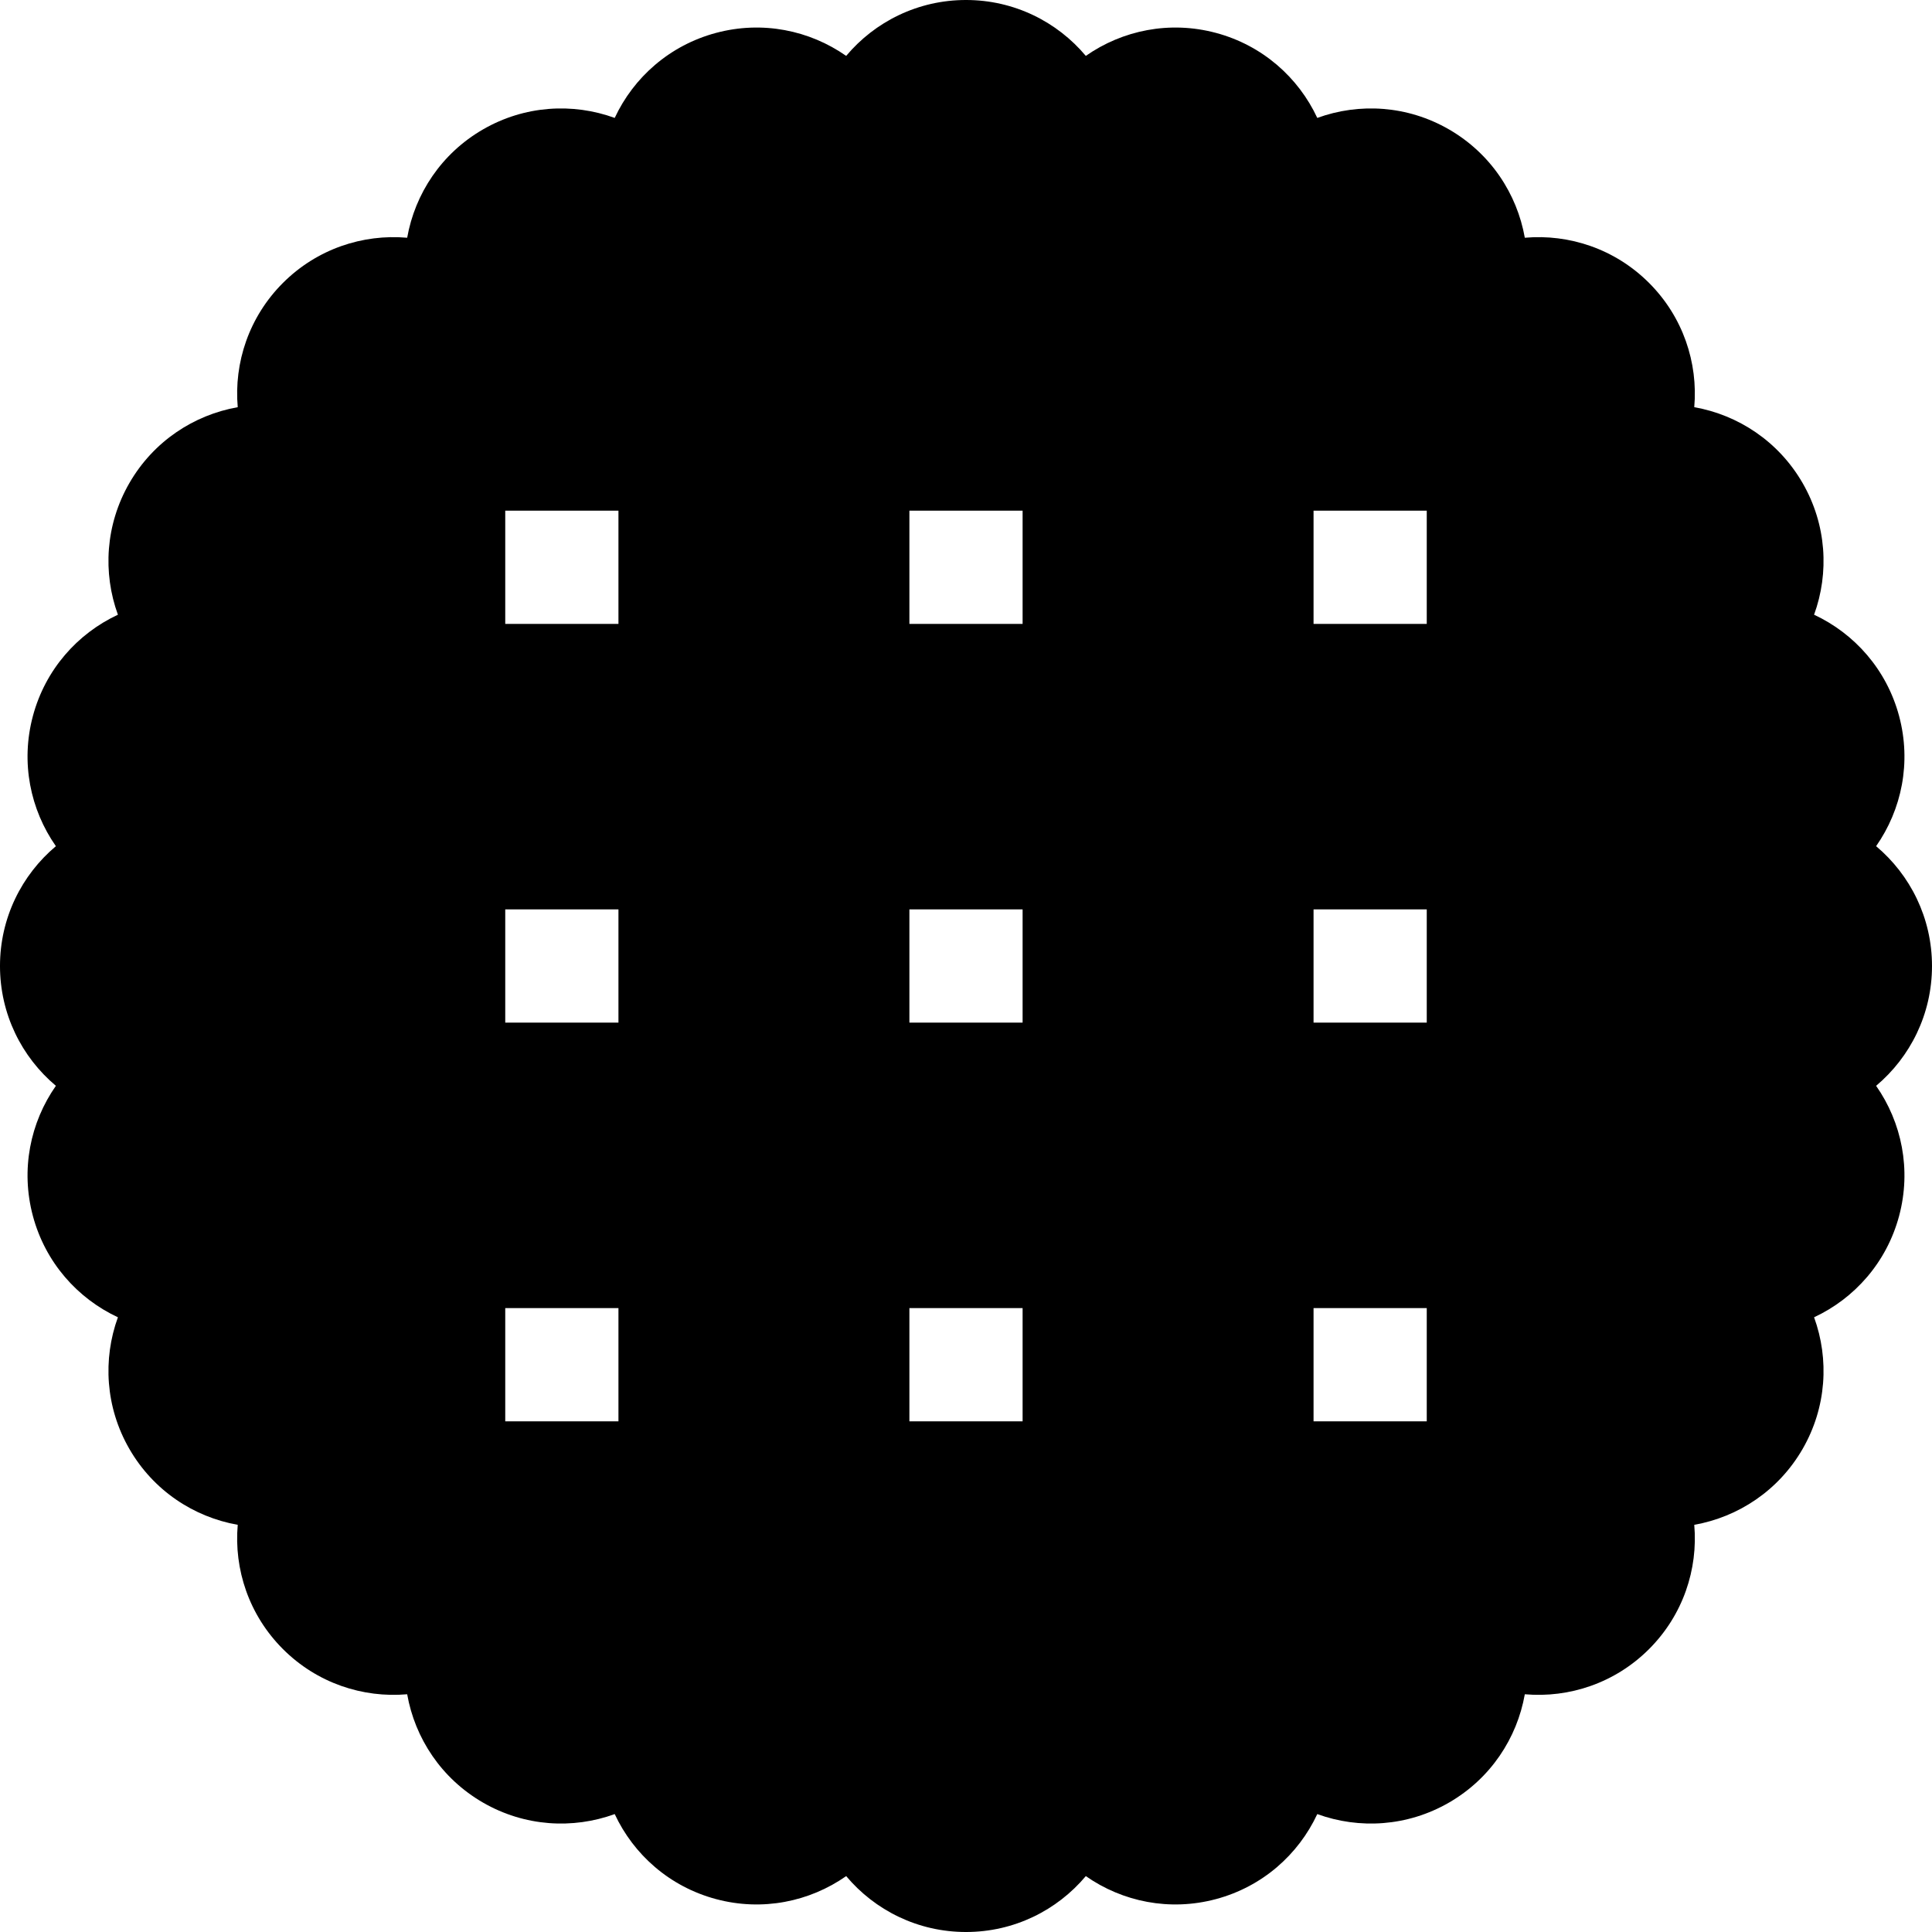 <svg viewBox="0 0 512 512" xmlns="http://www.w3.org/2000/svg"><path d="m512 256c0-12.75-5.762-24.148-14.812-31.754 6.777-9.688 9.391-22.188 6.09-34.504-3.301-12.312-11.812-21.836-22.527-26.836 4.039-11.113 3.328-23.867-3.047-34.906s-17.062-18.031-28.707-20.094c1.027-11.777-2.961-23.91-11.977-32.926s-21.148-13.004-32.926-11.977c-2.062-11.645-9.055-22.332-20.094-28.707s-23.793-7.086-34.906-3.047c-5-10.715-14.523-19.227-26.836-22.527-12.312-3.301-24.816-.688-34.504 6.09-7.605-9.055-19.004-14.812-31.754-14.812s-24.148 5.758-31.754 14.812c-9.688-6.777-22.188-9.391-34.504-6.09-12.312 3.301-21.836 11.812-26.836 22.527-11.113-4.039-23.867-3.328-34.906 3.047s-18.031 17.062-20.094 28.707c-11.777-1.027-23.91 2.965-32.926 11.977-9.016 9.016-13.004 21.148-11.977 32.926-11.645 2.062-22.332 9.055-28.707 20.094-6.371 11.039-7.086 23.793-3.047 34.906-10.715 5-19.227 14.523-22.527 26.836-3.301 12.312-.688 24.816 6.09 34.504-9.051 7.605-14.812 19.004-14.812 31.754s5.762 24.148 14.812 31.754c-6.777 9.688-9.391 22.188-6.09 34.504 3.301 12.312 11.812 21.836 22.527 26.836-4.039 11.113-3.324 23.867 3.047 34.906 6.375 11.039 17.062 18.031 28.707 20.094-1.027 11.777 2.961 23.91 11.977 32.926s21.148 13.004 32.926 11.977c2.062 11.645 9.055 22.332 20.094 28.707 11.039 6.371 23.793 7.086 34.906 3.047 5 10.715 14.523 19.227 26.836 22.527 12.316 3.301 24.816.688 34.504-6.09 7.605 9.055 19.004 14.812 31.754 14.812s24.148-5.758 31.754-14.812c9.688 6.777 22.188 9.391 34.504 6.09 12.316-3.301 21.836-11.812 26.836-22.527 11.113 4.039 23.867 3.324 34.906-3.047 11.039-6.375 18.031-17.062 20.094-28.707 11.777 1.027 23.91-2.961 32.926-11.977s13.004-21.148 11.977-32.926c11.645-2.062 22.332-9.055 28.707-20.094 6.371-11.039 7.086-23.793 3.047-34.906 10.715-5 19.227-14.523 22.527-26.836 3.301-12.312.688-24.816-6.09-34.504 9.051-7.605 14.812-19.004 14.812-31.754zm-348.105 120.664h-30v-30h30zm0-105.664h-30v-30h30zm0-105.664h-30v-30h30zm107.105 211.328h-30v-30h30zm0-105.664h-30v-30h30zm0-105.664h-30v-30h30zm107.105 211.328h-30v-30h30zm0-105.664h-30v-30h30zm0-105.664h-30v-30h30zm0 0"/></svg>